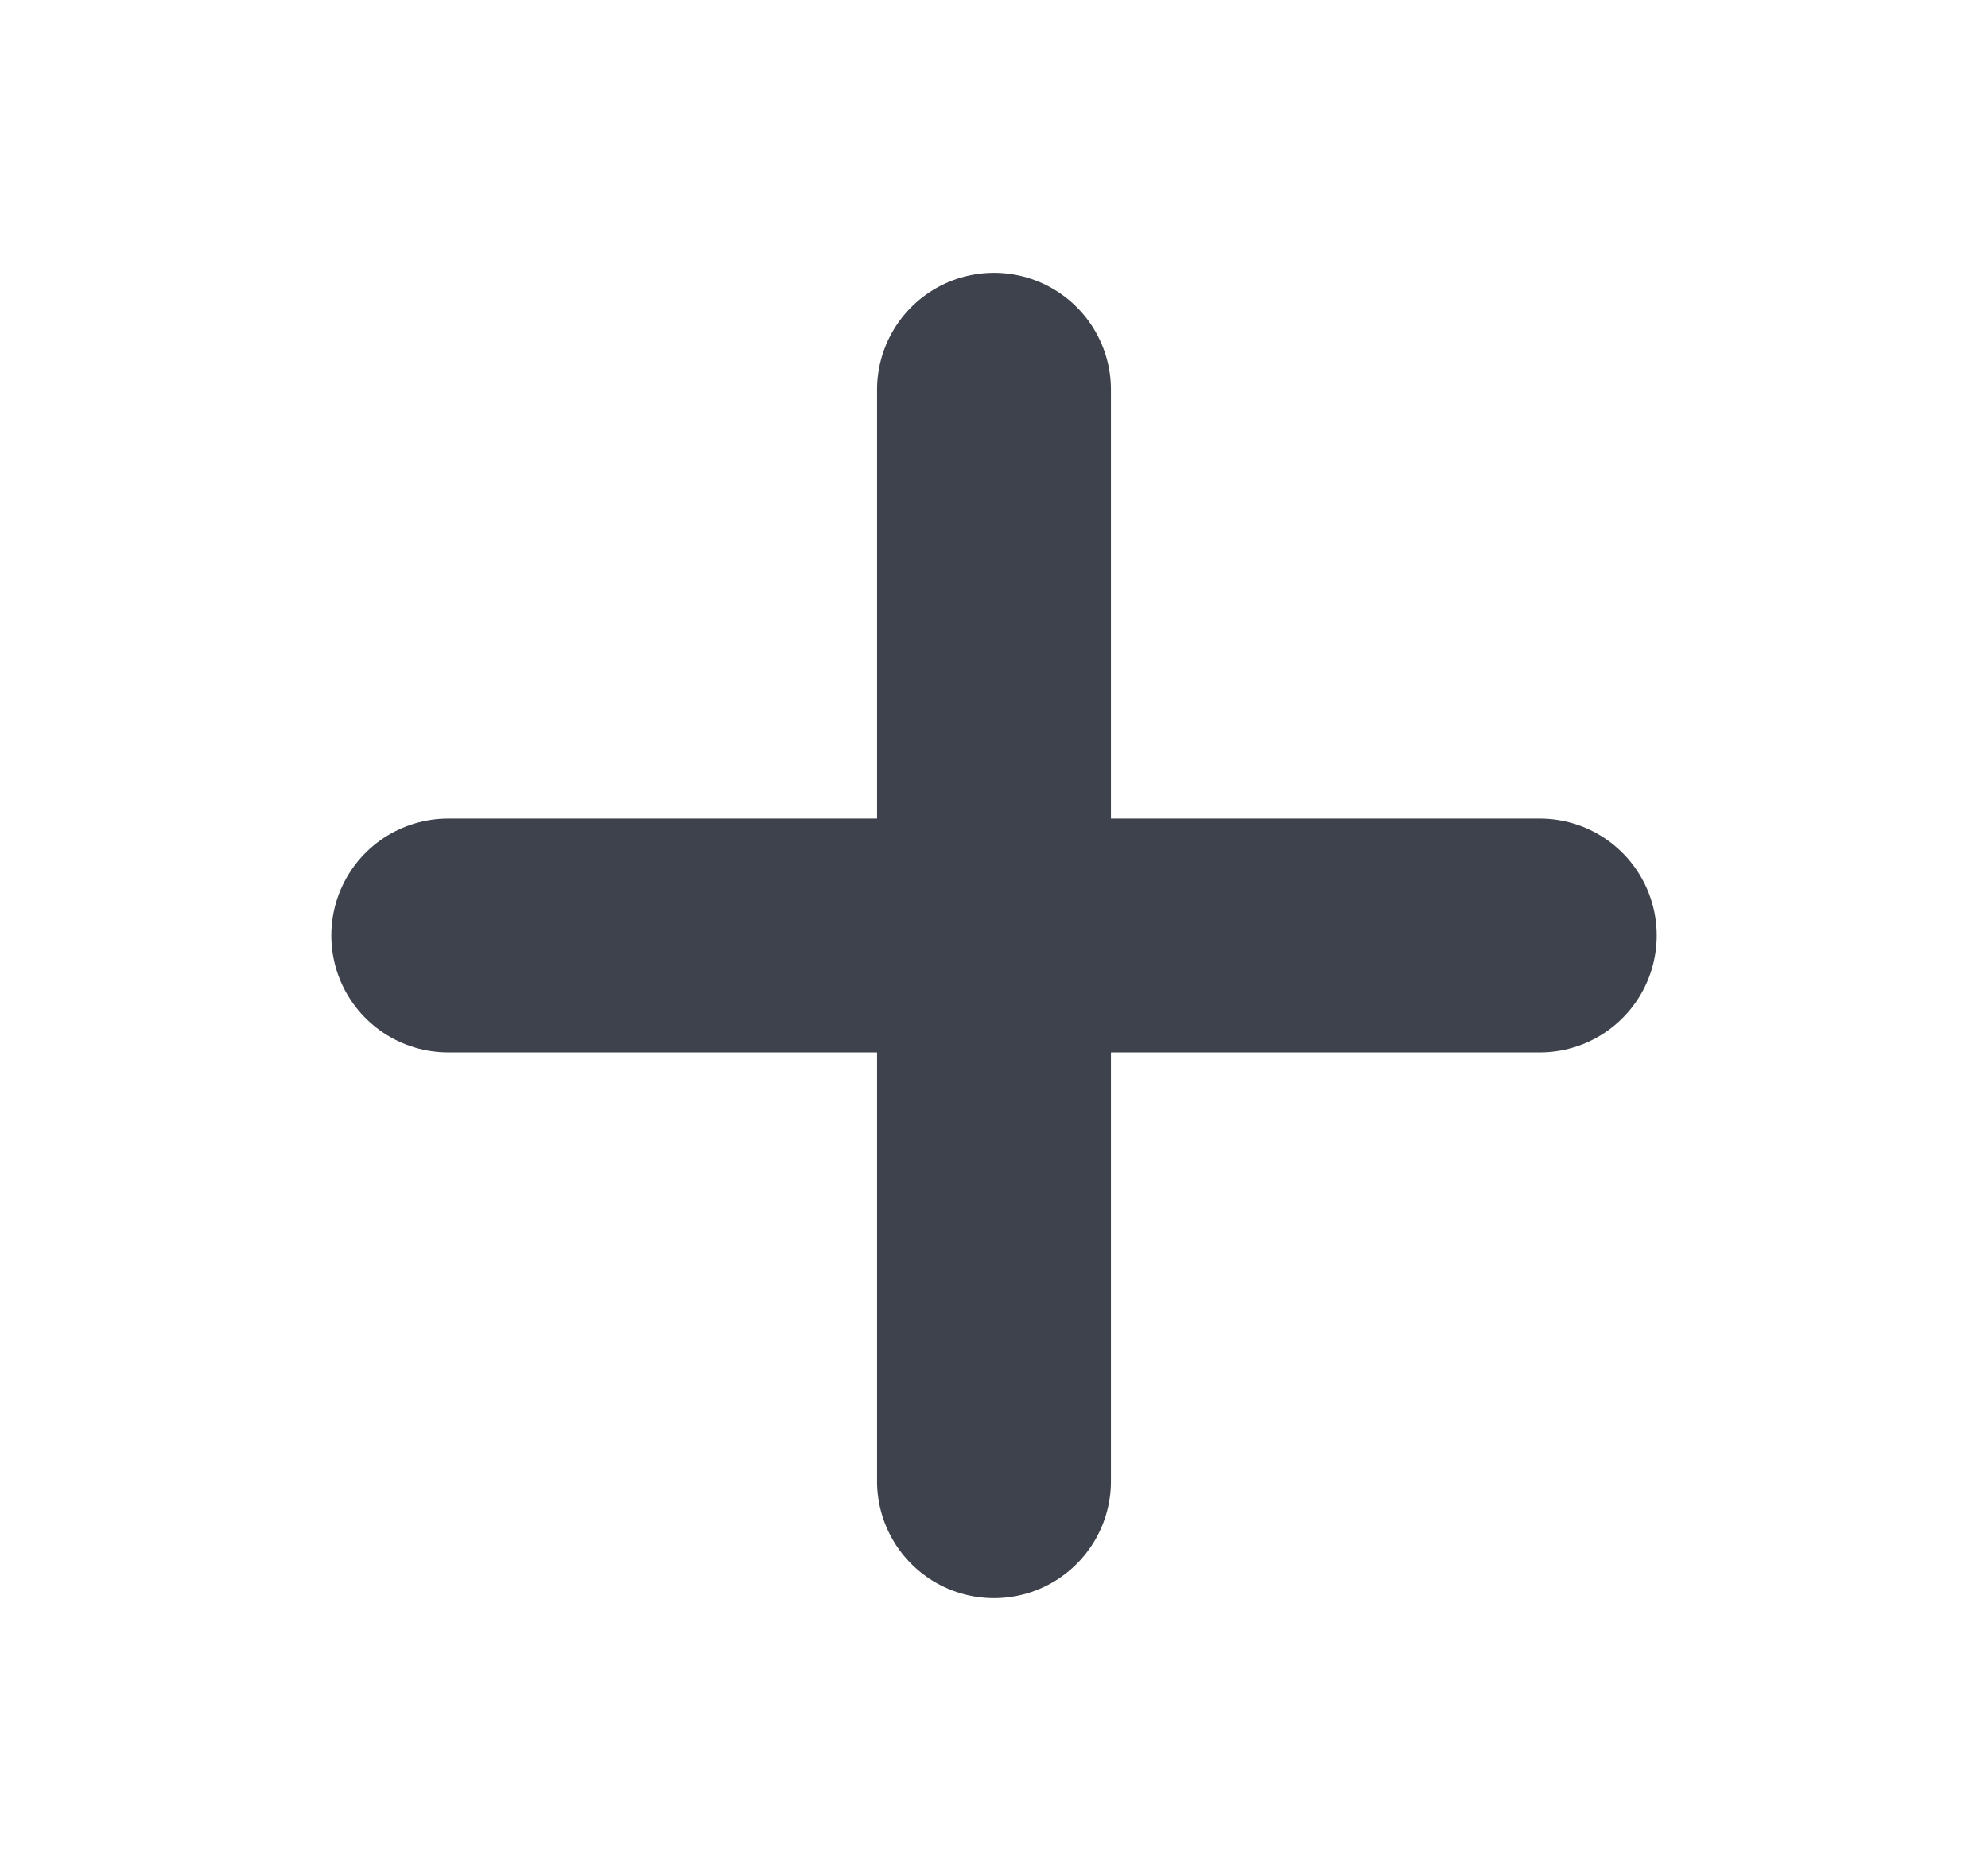 <svg width="17" height="16" viewBox="0 0 17 16" fill="none" xmlns="http://www.w3.org/2000/svg">
<path d="M8.5 3.333V12.667M3.833 8H13.167" stroke="#3E424C" stroke-width="2" stroke-linecap="round" stroke-linejoin="round"/>
</svg>
